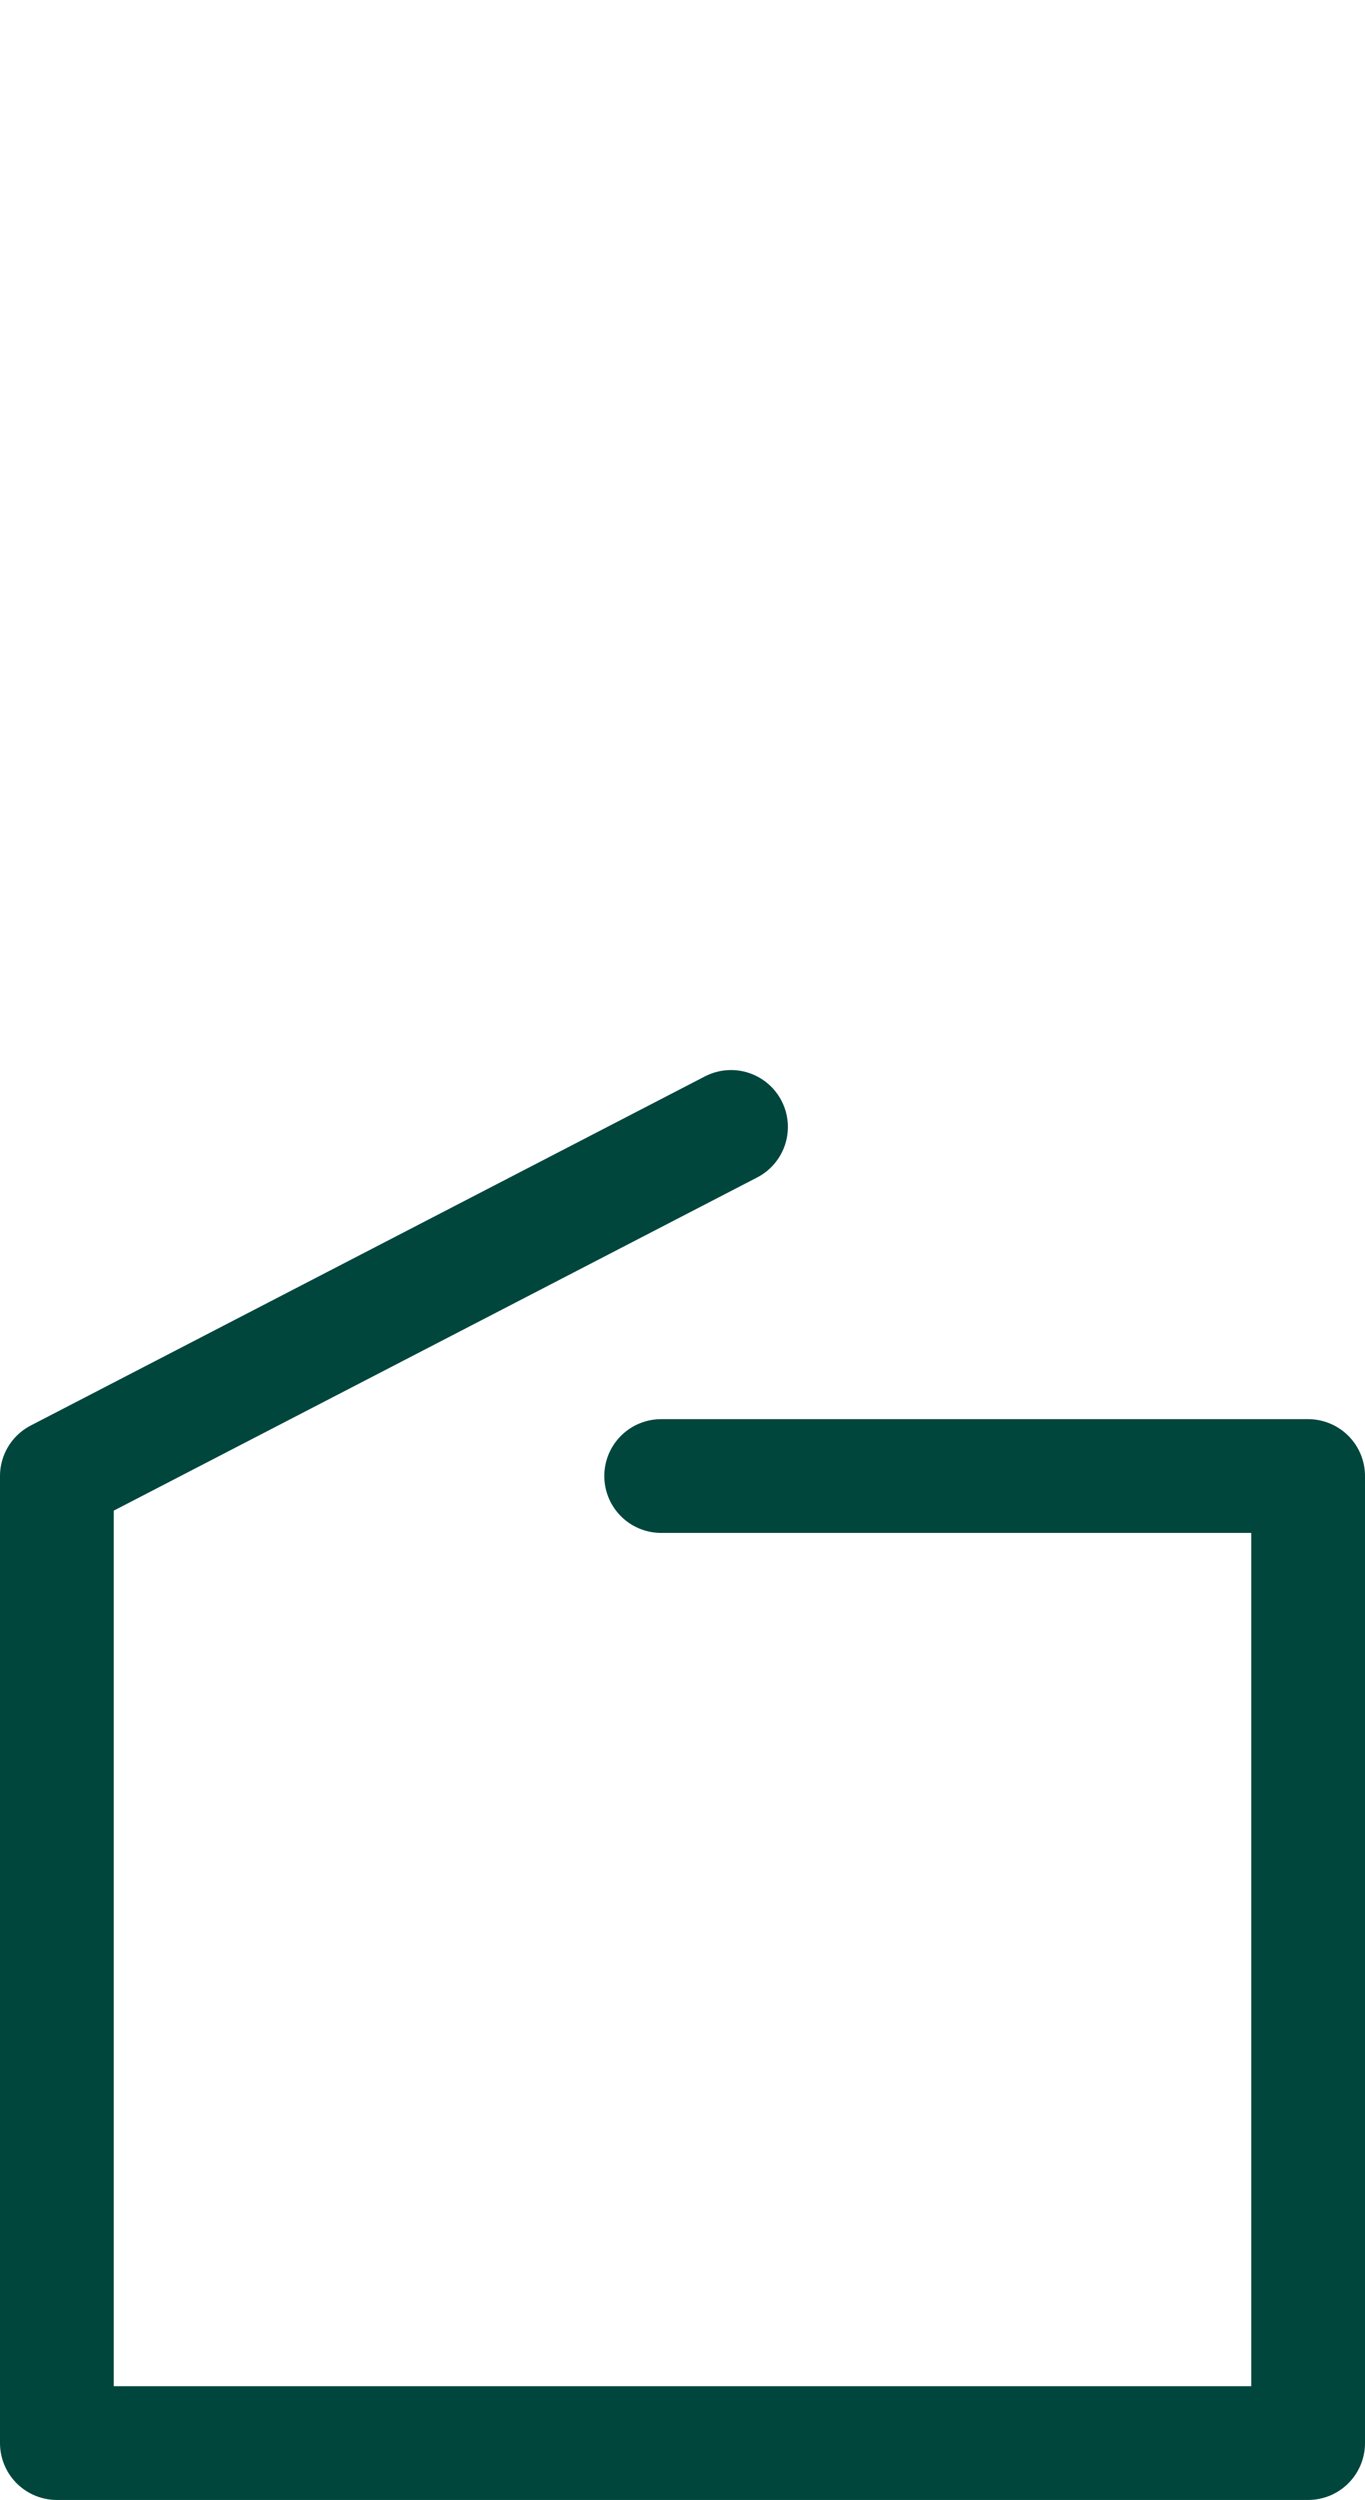 <svg xmlns="http://www.w3.org/2000/svg" width="24" height="43.948" viewBox="0 0 24 43.948"><defs><style>.a{fill:none;stroke:#00463d;stroke-linecap:round;stroke-linejoin:round;stroke-width:2px;}.b{opacity:0;}.c{fill:#cf523f;}.d{fill:#daa34a;}.e{fill:#937c64;}.f{fill:#eed8c6;}.g{fill:#ac4647;}.h{fill:#7fa282;}</style></defs><g transform="translate(-8 7.948)"><path class="a" d="M20.853,11.863,9,18V35H31V18H19.625"/><g class="b" transform="translate(0 -19)"><path class="c" d="M11.9,16.729c-.269-.925-.668-2.236-.226-3.118a3.184,3.184,0,0,1,1.949-1.533,1.966,1.966,0,0,1,1.516.164,2.642,2.642,0,0,1,.983,1.7,23.842,23.842,0,0,1,.3,7.085,5.16,5.16,0,0,1-.251,1.525c-.177.466-.56.967-1.092.971-1.189.007-1.595-1.813-1.9-2.676-.466-1.3-.844-2.623-1.221-3.948C11.94,16.847,11.923,16.789,11.9,16.729Z"/><path class="d" d="M12.244,27.515a3.714,3.714,0,0,0,.093,3.281,2.231,2.231,0,0,0,.991,1.009,7.665,7.665,0,0,0,1.416.3c.648.155,1.223.546,1.874.685A2.536,2.536,0,0,0,19.682,30.2a4.85,4.85,0,0,0-.782-2.122,4.483,4.483,0,0,0-1.094-1.413,6.216,6.216,0,0,0-3.168-1.074A3.2,3.2,0,0,0,12.244,27.515Z"/><path class="e" d="M23.516,15.461c-.921-1.071-2.99-.56-3.863.329-1.133,1.156-1.327,3.732.66,4.085a2.985,2.985,0,0,0,1.744-.284,3.432,3.432,0,0,0,1.772-1.736A2.359,2.359,0,0,0,23.516,15.461Z"/><path class="f" d="M28.266,19.385a3.712,3.712,0,0,1,.082,1.279,8.823,8.823,0,0,1-2.243,5.51,6.3,6.3,0,0,1-2.363,1.692,3.981,3.981,0,0,1-2.525.18,1.364,1.364,0,0,1-.65-1.852,3.713,3.713,0,0,1,1.106-1.442A11.434,11.434,0,0,0,23.016,23.5a7.672,7.672,0,0,0,1.064-2.031,7.026,7.026,0,0,1,1.091-2.014,2.313,2.313,0,0,1,2.223-.841A1.155,1.155,0,0,1,28.266,19.385Z"/><path class="g" d="M27.333,31.622a2.078,2.078,0,0,1-3-.054c-.927-1.049.541-2.169,1.353-2.7a1.534,1.534,0,0,1,1.181-.341,1.323,1.323,0,0,1,.8.911A2.151,2.151,0,0,1,27.333,31.622Z"/><path class="h" d="M24.4,14.419a1.787,1.787,0,0,1,.035-2.406,3.576,3.576,0,0,1,1.429-.788,2.849,2.849,0,0,1,1.109-.166,2.008,2.008,0,0,1,1.483.934,2.962,2.962,0,0,1,.3,2.881c-.239.552-.947,1.613-2.033,1.384A4.9,4.9,0,0,1,24.4,14.419Z"/></g></g></svg>